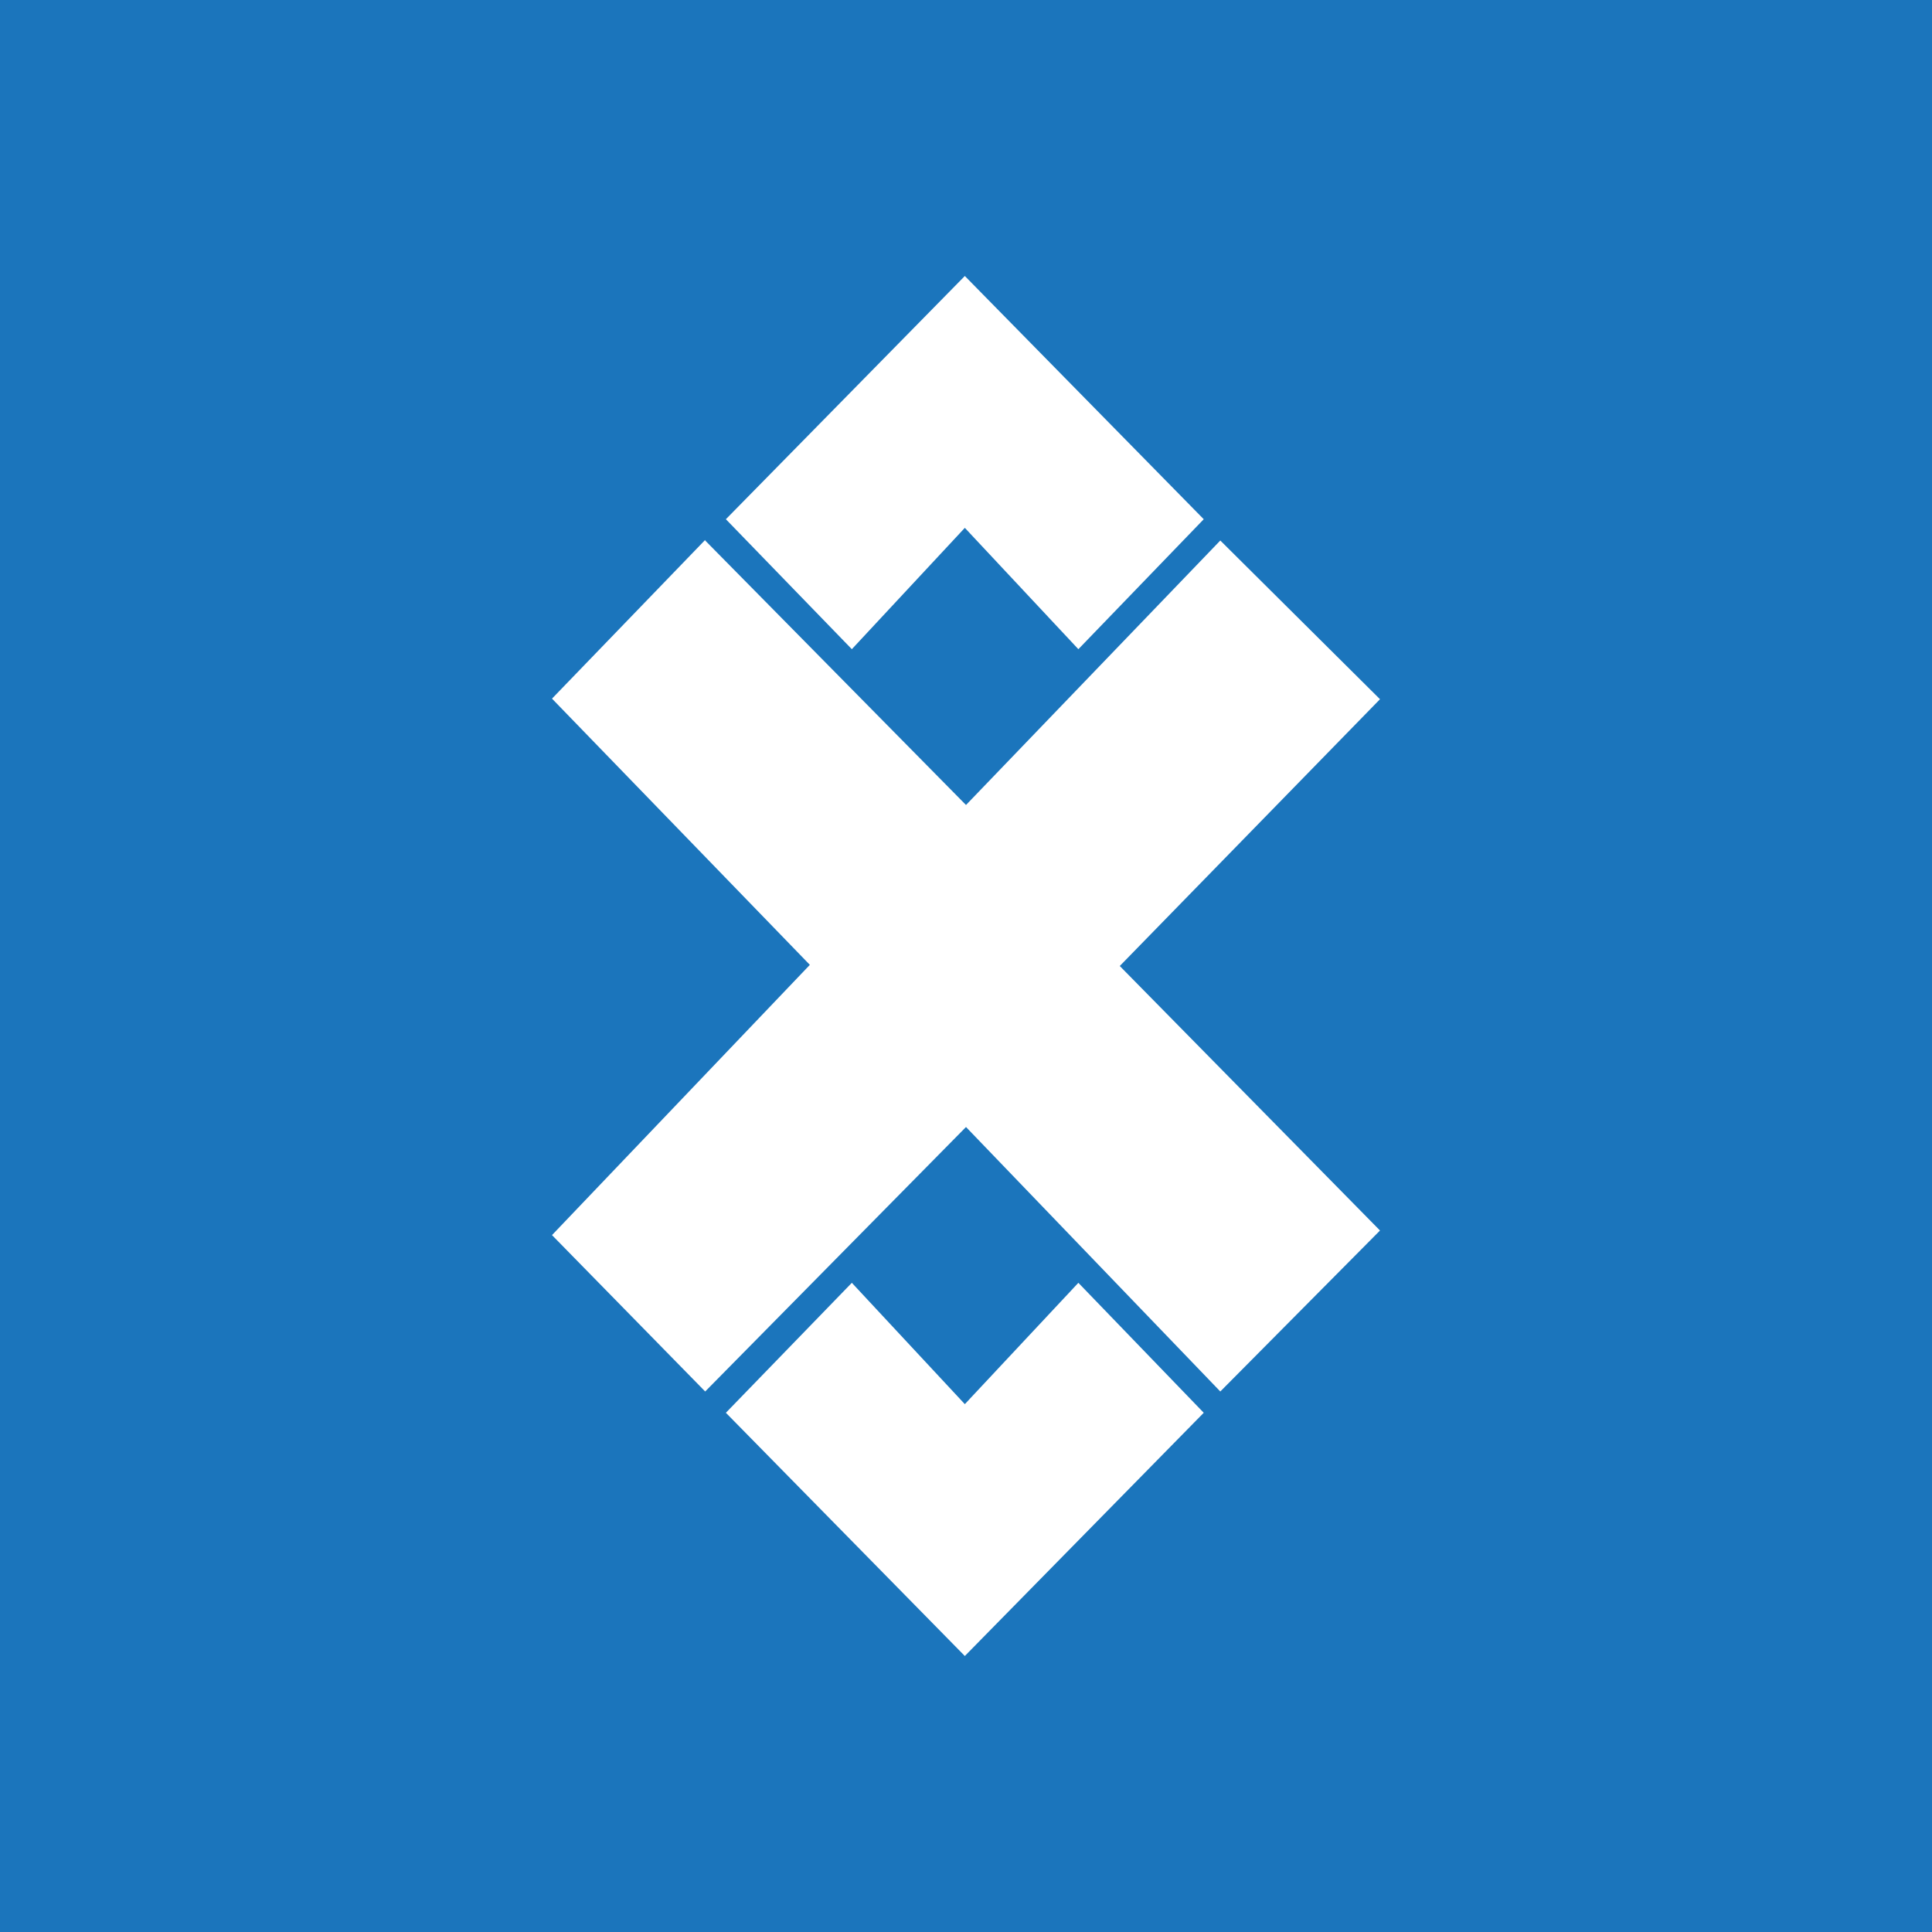 <!-- by TradingView --><svg width="56" height="56" xmlns="http://www.w3.org/2000/svg"><path fill="#1B75BC" d="M0 0h56v56H0z"/><path d="M20.44 15.667L28 23.333l7.371-7.666 4.629 4.6L32.457 28 40 35.667l-4.629 4.666L28 32.667l-7.56 7.666L16 35.8l7.474-7.833L16 20.25l4.44-4.6v.017zm.6-.617L27.966 8l6.925 7.05-3.634 3.767-3.291-3.517-3.275 3.517-3.651-3.767zm0 25.9l3.651-3.767 3.275 3.517 3.291-3.517 3.634 3.767L27.966 48l-6.926-7.05z" fill="#fff"/></svg>
